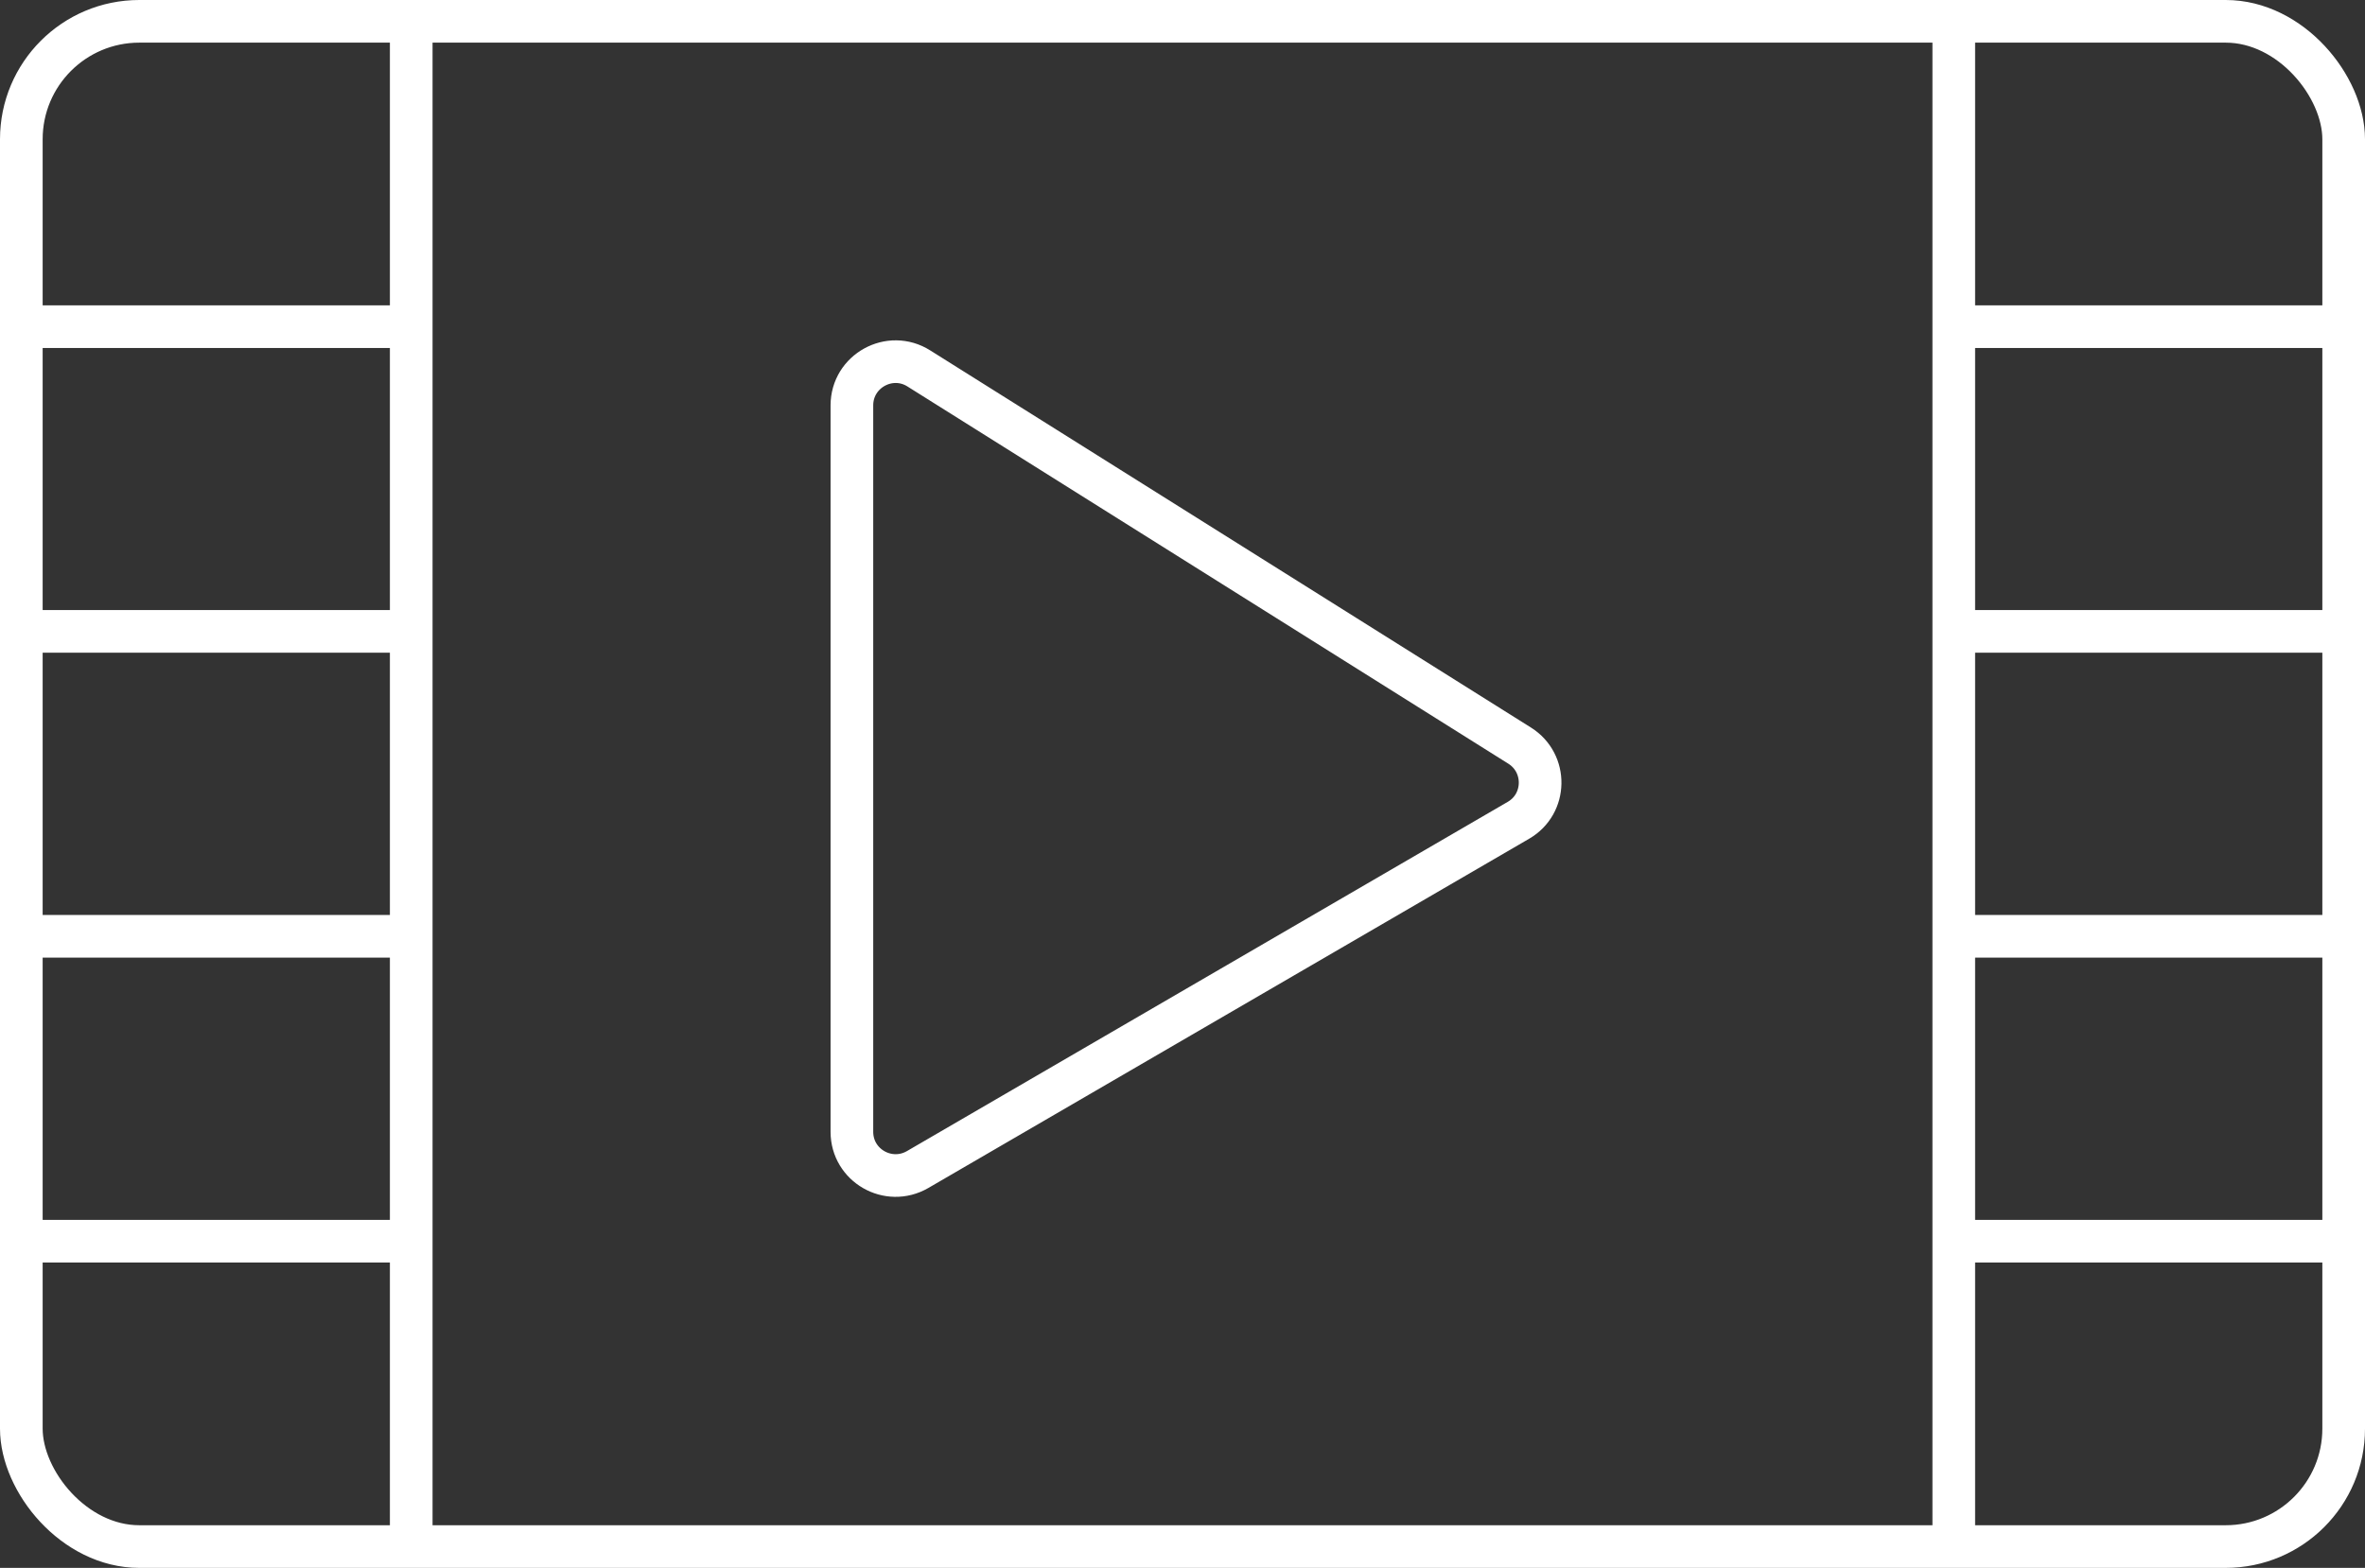 <?xml version="1.0" encoding="UTF-8"?>
<svg id="Layer_1" data-name="Layer 1" xmlns="http://www.w3.org/2000/svg" viewBox="0 0 110.88 73.53">
  <rect x="0" y="0" width="110.88" height="73.53" fill="#333333" stroke="none"/>
  <defs>
    <style>
      .cls-1 {
        fill: none;
        stroke: #fff;
        stroke-miterlimit: 10;
        stroke-width: 2px;
      }
    </style>
  </defs>
  <rect class="cls-1" x="1" y="1" width="108.88" height="71.53" rx="5.53" ry="5.53"/>
  <line class="cls-1" x1="19.28" y1="1" x2="19.28" y2="72.53"/>
  <line class="cls-1" x1="91.6" y1="1" x2="91.6" y2="72.53"/>
  <path class="cls-1" d="M39.94,19.01v34.07c0,1.58,1.71,2.56,3.08,1.77l28.17-16.38c1.33-.77,1.36-2.68.06-3.5l-28.17-17.69c-1.36-.86-3.14.12-3.14,1.73Z"/>
  <line class="cls-1" x1="1" y1="15.32" x2="19.28" y2="15.32"/>
  <line class="cls-1" x1="1" y1="29.61" x2="19.28" y2="29.61"/>
  <line class="cls-1" x1="1" y1="43.91" x2="19.28" y2="43.91"/>
  <line class="cls-1" x1="1" y1="58.21" x2="19.28" y2="58.21"/>
  <line class="cls-1" x1="91.6" y1="15.32" x2="109.88" y2="15.32"/>
  <line class="cls-1" x1="91.6" y1="29.61" x2="109.88" y2="29.61"/>
  <line class="cls-1" x1="91.6" y1="43.91" x2="109.88" y2="43.91"/>
  <line class="cls-1" x1="91.6" y1="58.21" x2="109.88" y2="58.21"/>
</svg>
